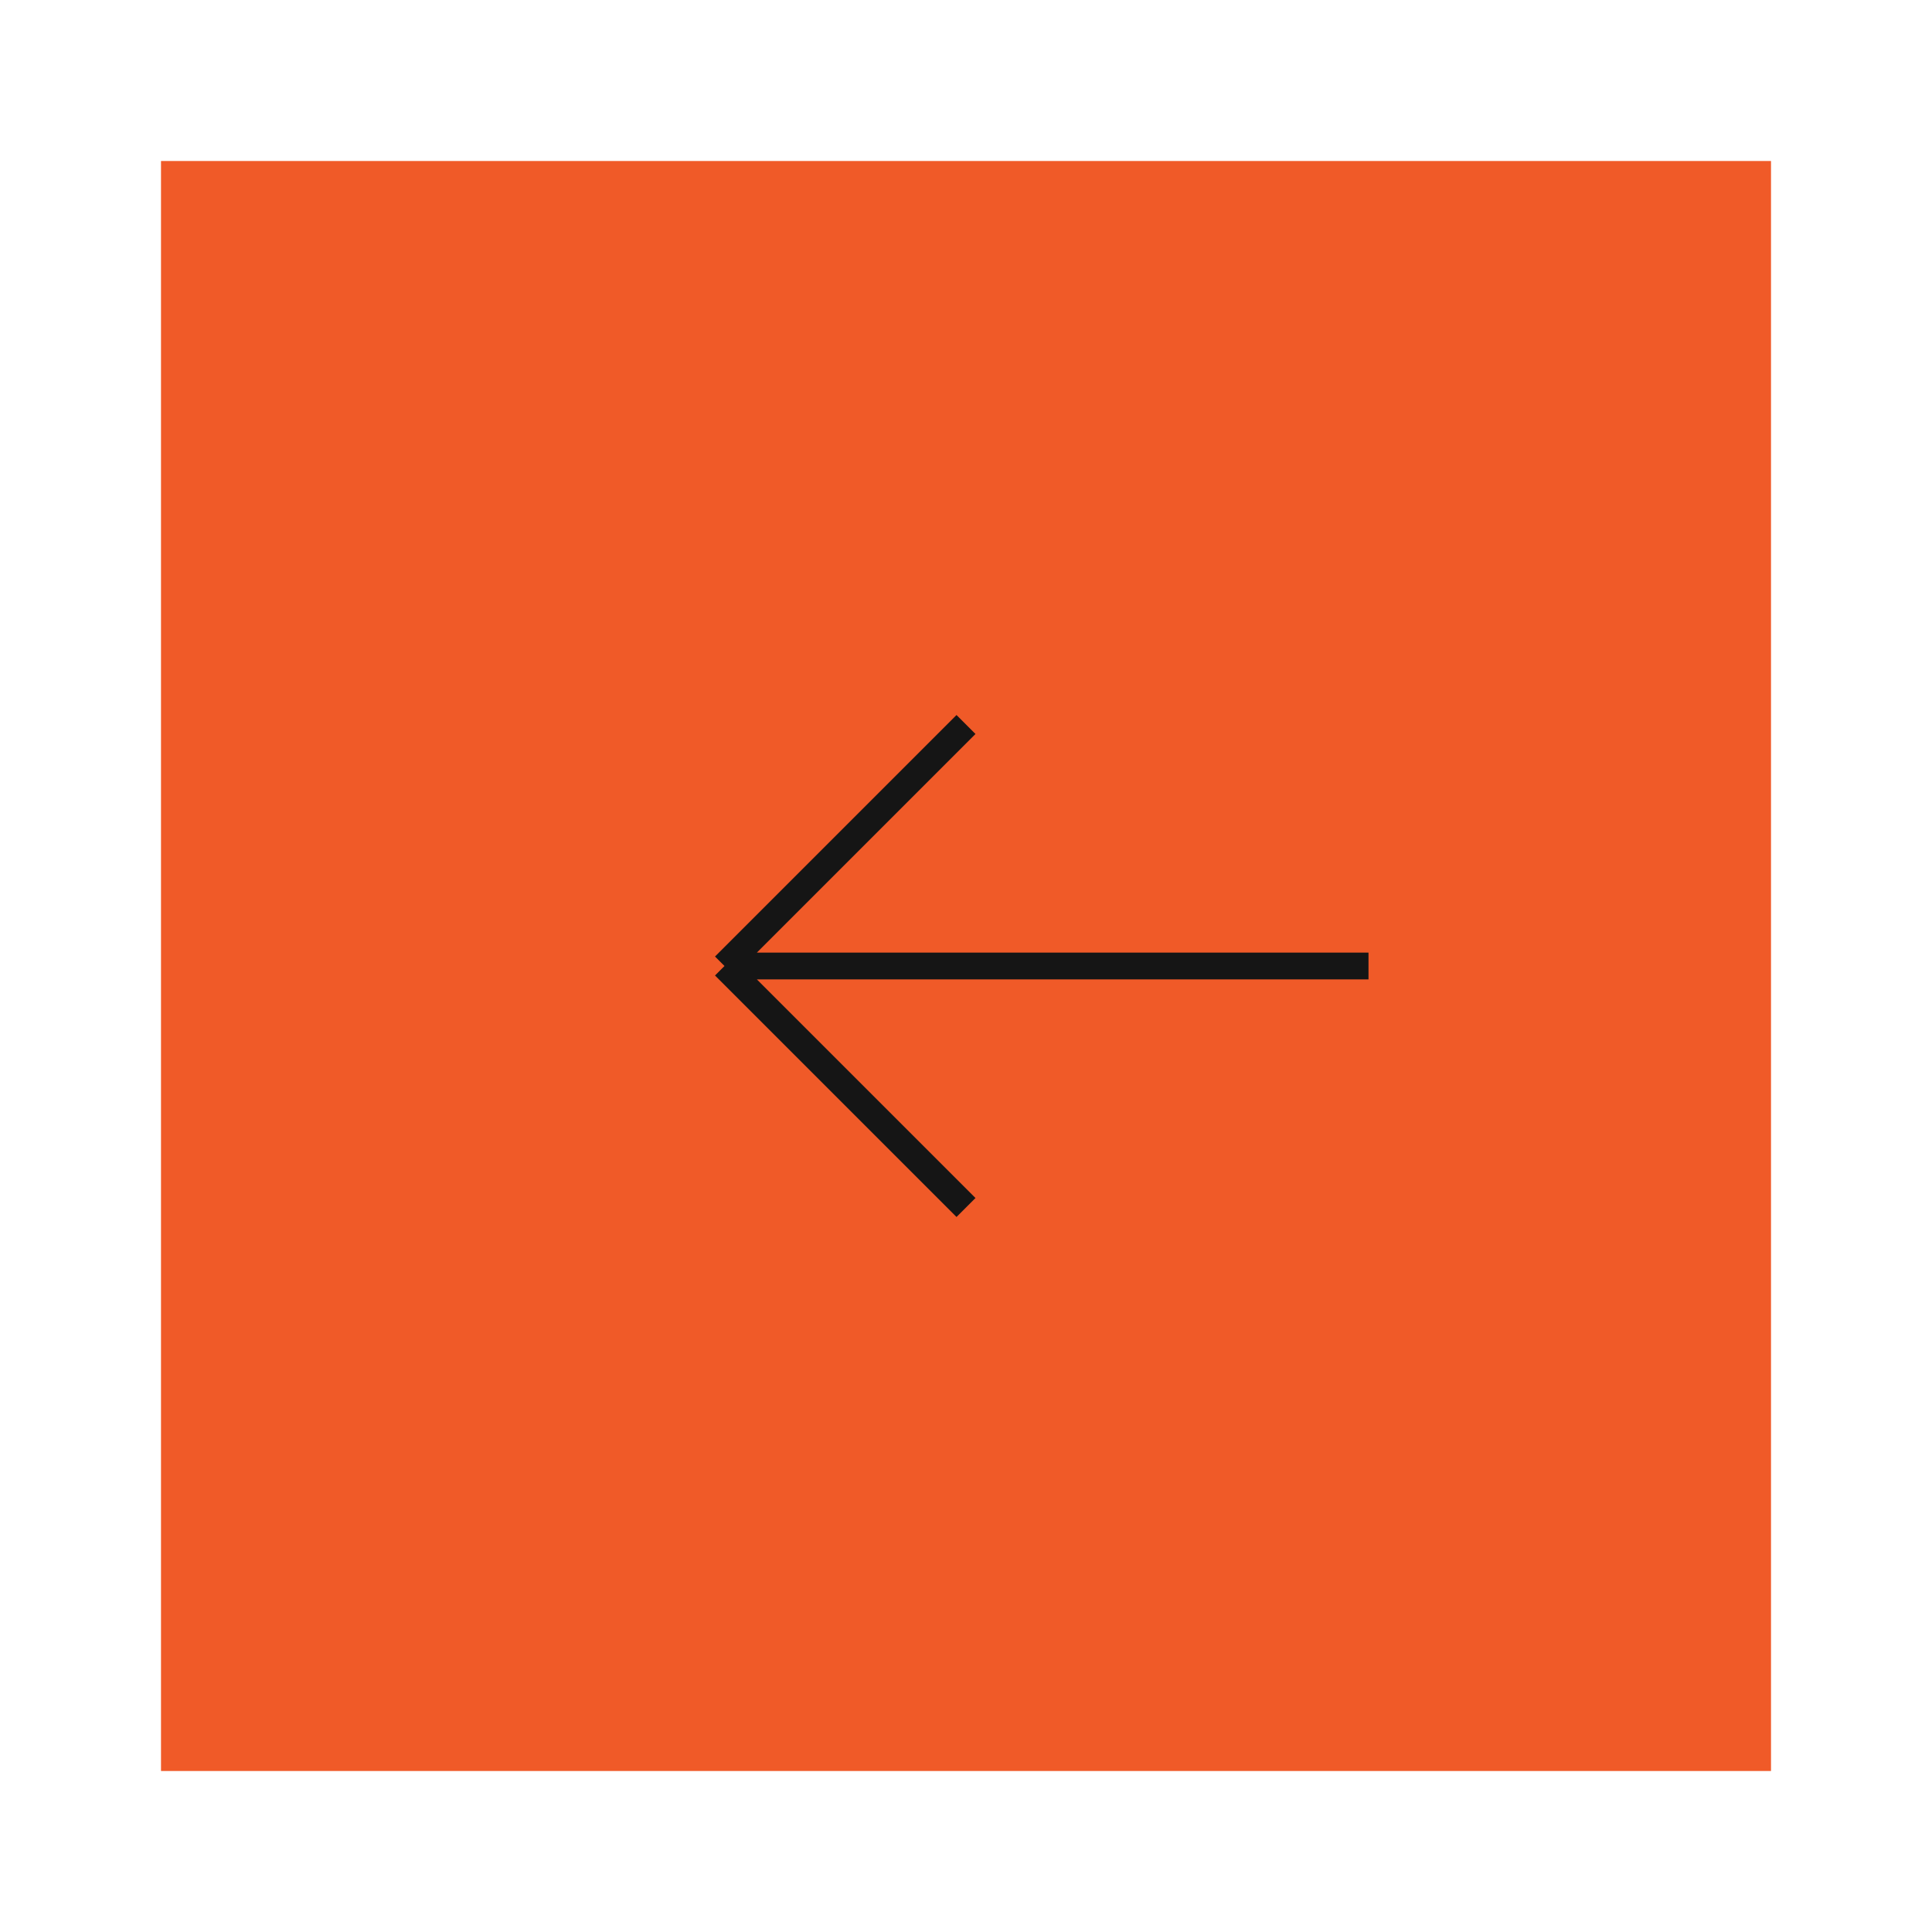 <svg xmlns="http://www.w3.org/2000/svg" width="72" height="72" viewBox="0 0 72 72" fill="none"><rect width="60" height="60" transform="translate(66 66) rotate(180)" fill="#F05A28"></rect><path d="M36 45L27 36M27 36L36 27M27 36L51 36" stroke="#151515"></path></svg>